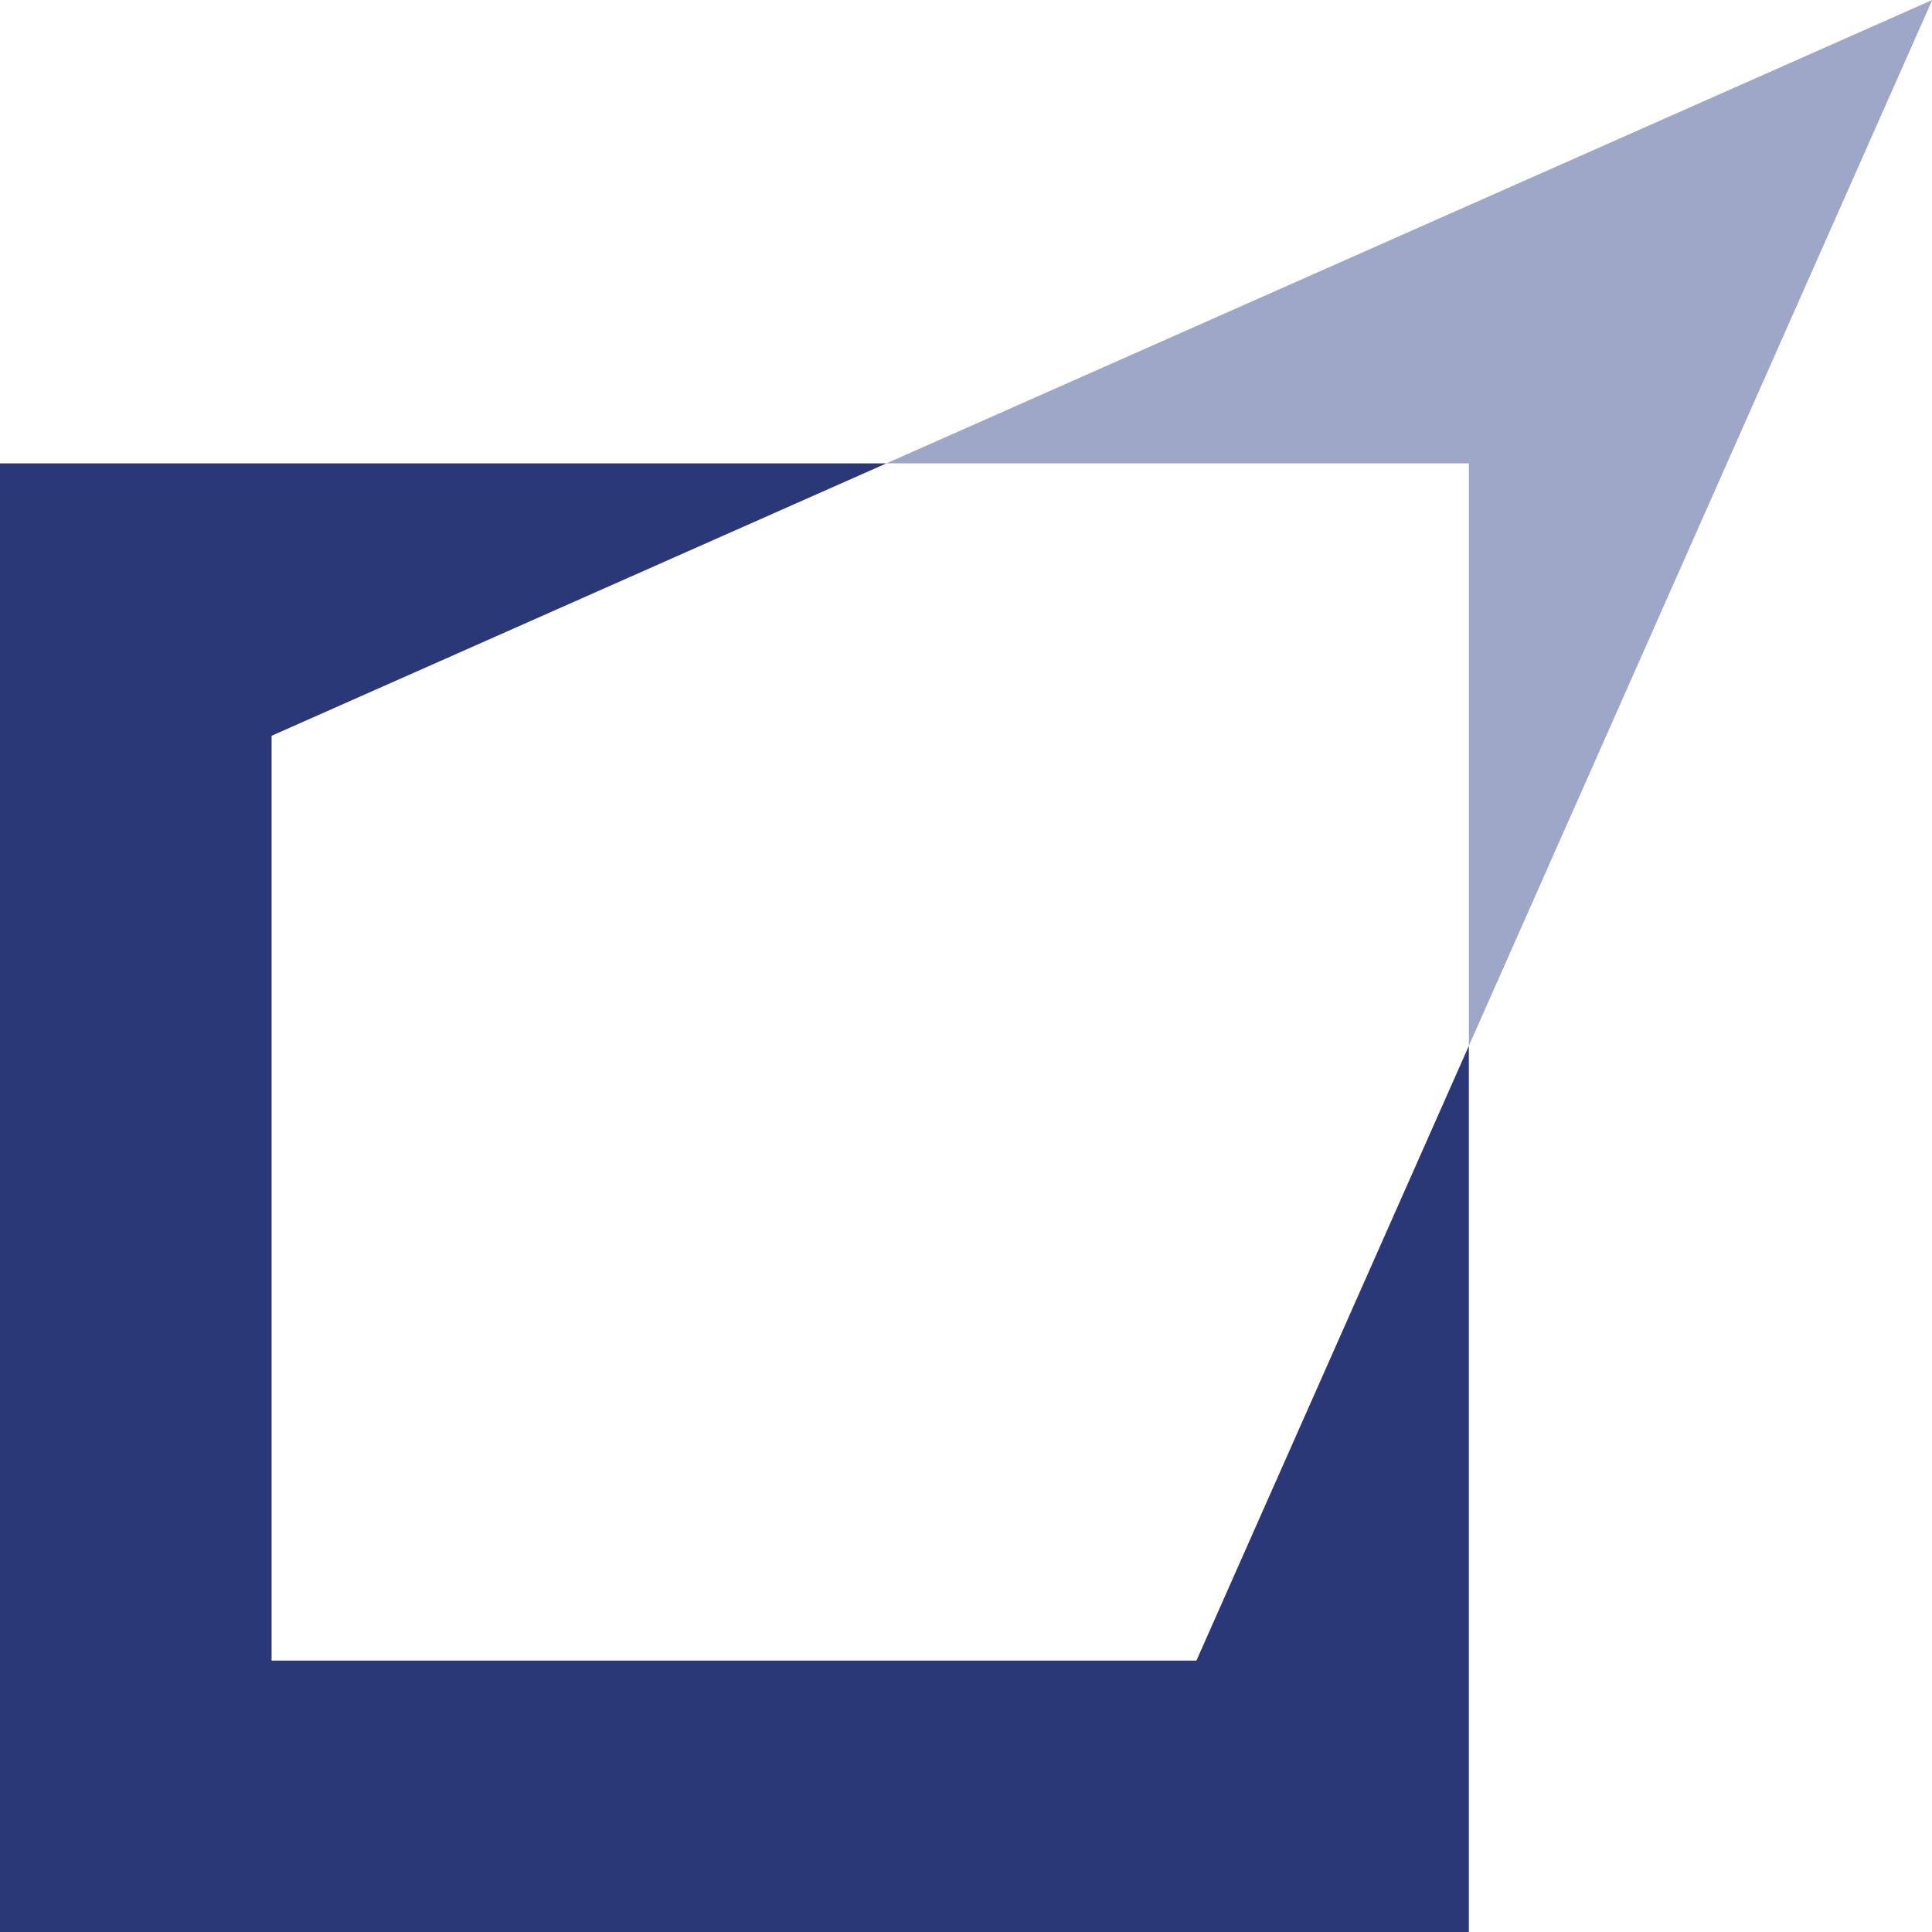 <?xml version="1.0" encoding="UTF-8" standalone="no"?>
<!DOCTYPE svg PUBLIC "-//W3C//DTD SVG 1.1//EN" "http://www.w3.org/Graphics/SVG/1.1/DTD/svg11.dtd">
<svg width="100%" height="100%" viewBox="0 0 100 100" version="1.1" xmlns="http://www.w3.org/2000/svg" xmlns:xlink="http://www.w3.org/1999/xlink" xml:space="preserve" xmlns:serif="http://www.serif.com/" style="fill-rule:evenodd;clip-rule:evenodd;stroke-linejoin:round;stroke-miterlimit:2;">
    <g id="Favicon" transform="matrix(1.001,0,0,1.001,-0.042,0)">
        <g transform="matrix(2.485,0,0,2.485,0,0)">
            <path d="M30.581,21.762L30.581,9.642L18.461,9.642L40.223,0L30.581,21.762Z" style="fill:rgb(159,167,201);fill-rule:nonzero;"/>
        </g>
        <g transform="matrix(2.485,0,0,2.485,0,0)">
            <path d="M30.581,21.762L30.581,40.223L0,40.223L0,9.642L18.461,9.642L5.668,15.31L5.668,34.554L24.912,34.554L30.581,21.762Z" style="fill:rgb(42,56,120);fill-rule:nonzero;"/>
        </g>
    </g>
</svg>
